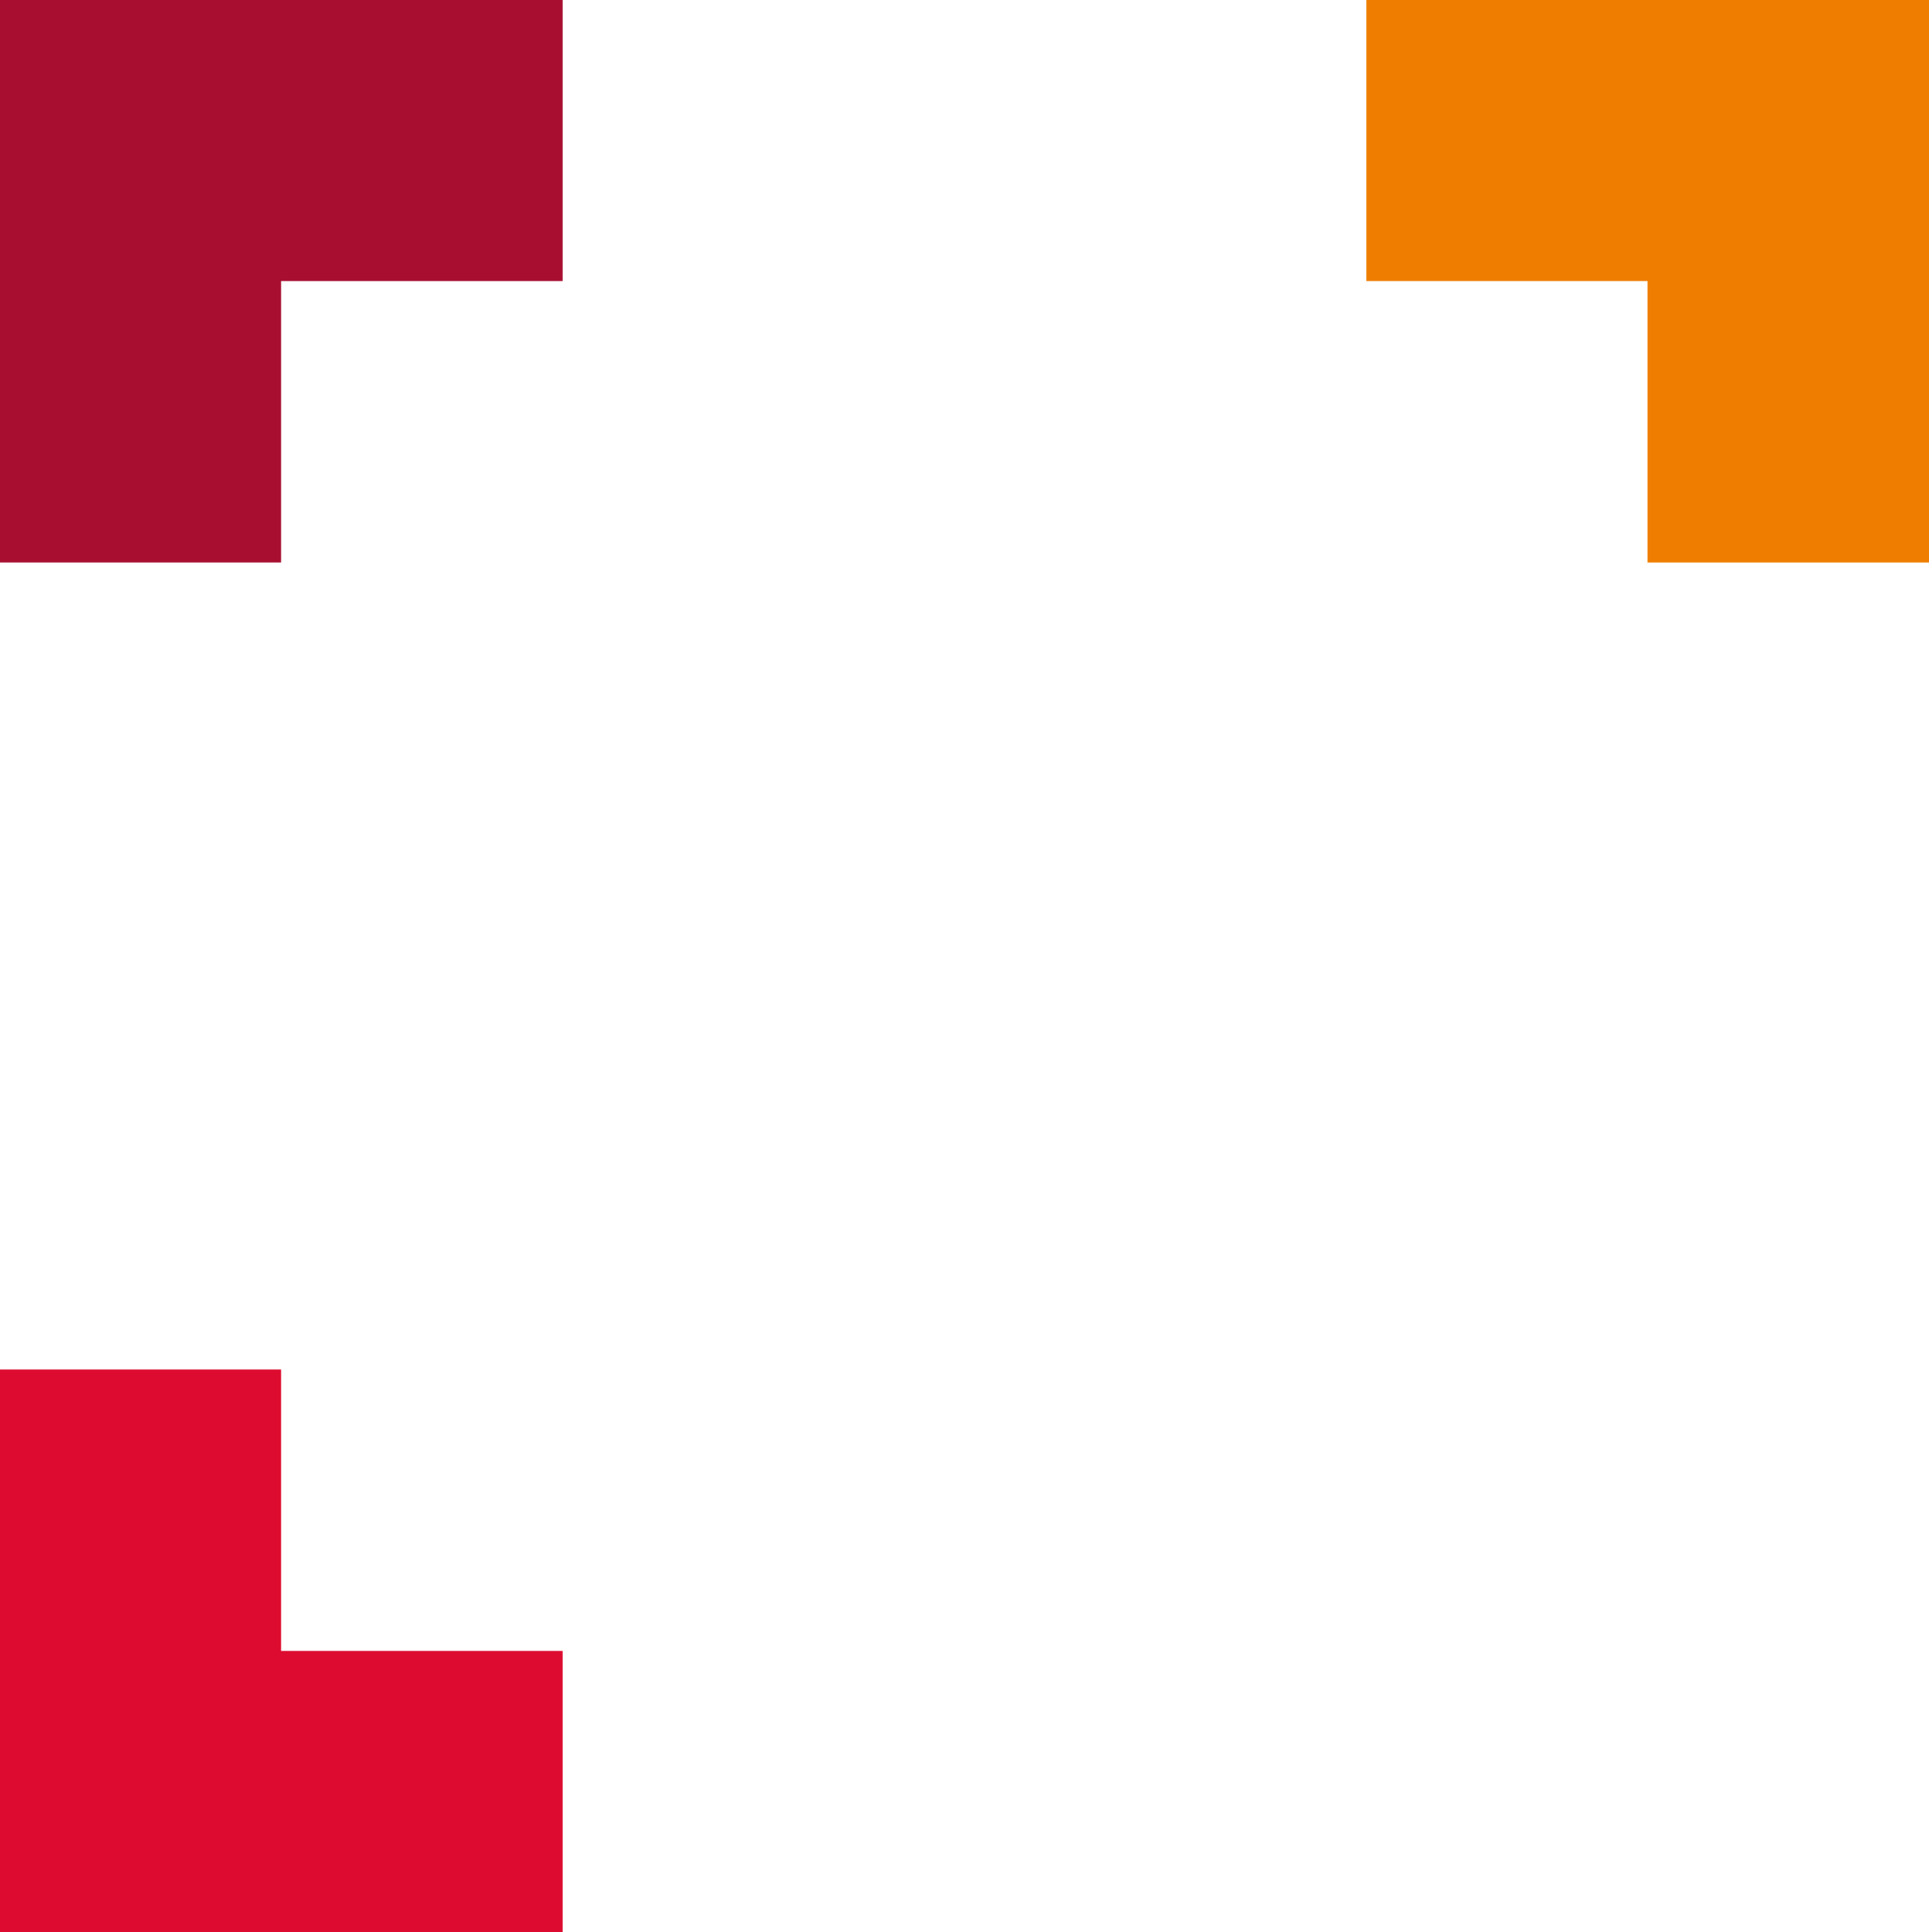 <svg xmlns="http://www.w3.org/2000/svg" id="Ebene_2" viewBox="0 0 99.84 100"><defs><style>.cls-1{fill:#dd0b2f;}.cls-1,.cls-2,.cls-3{fill-rule:evenodd;}.cls-2{fill:#a70e2f;}.cls-3{fill:#ef7d00;}</style></defs><g id="Ebene_1-2"><g><path class="cls-1" d="M14.55,70.89H0v29.11H29.12v-14.55H14.55v-14.55Z"></path><path class="cls-2" d="M14.55,29.11H0V0H29.12V14.55H14.55v14.55Z"></path><path class="cls-3" d="M85.27,29.11h14.57V0h-29.12V14.55h14.55v14.55Z"></path></g></g></svg>